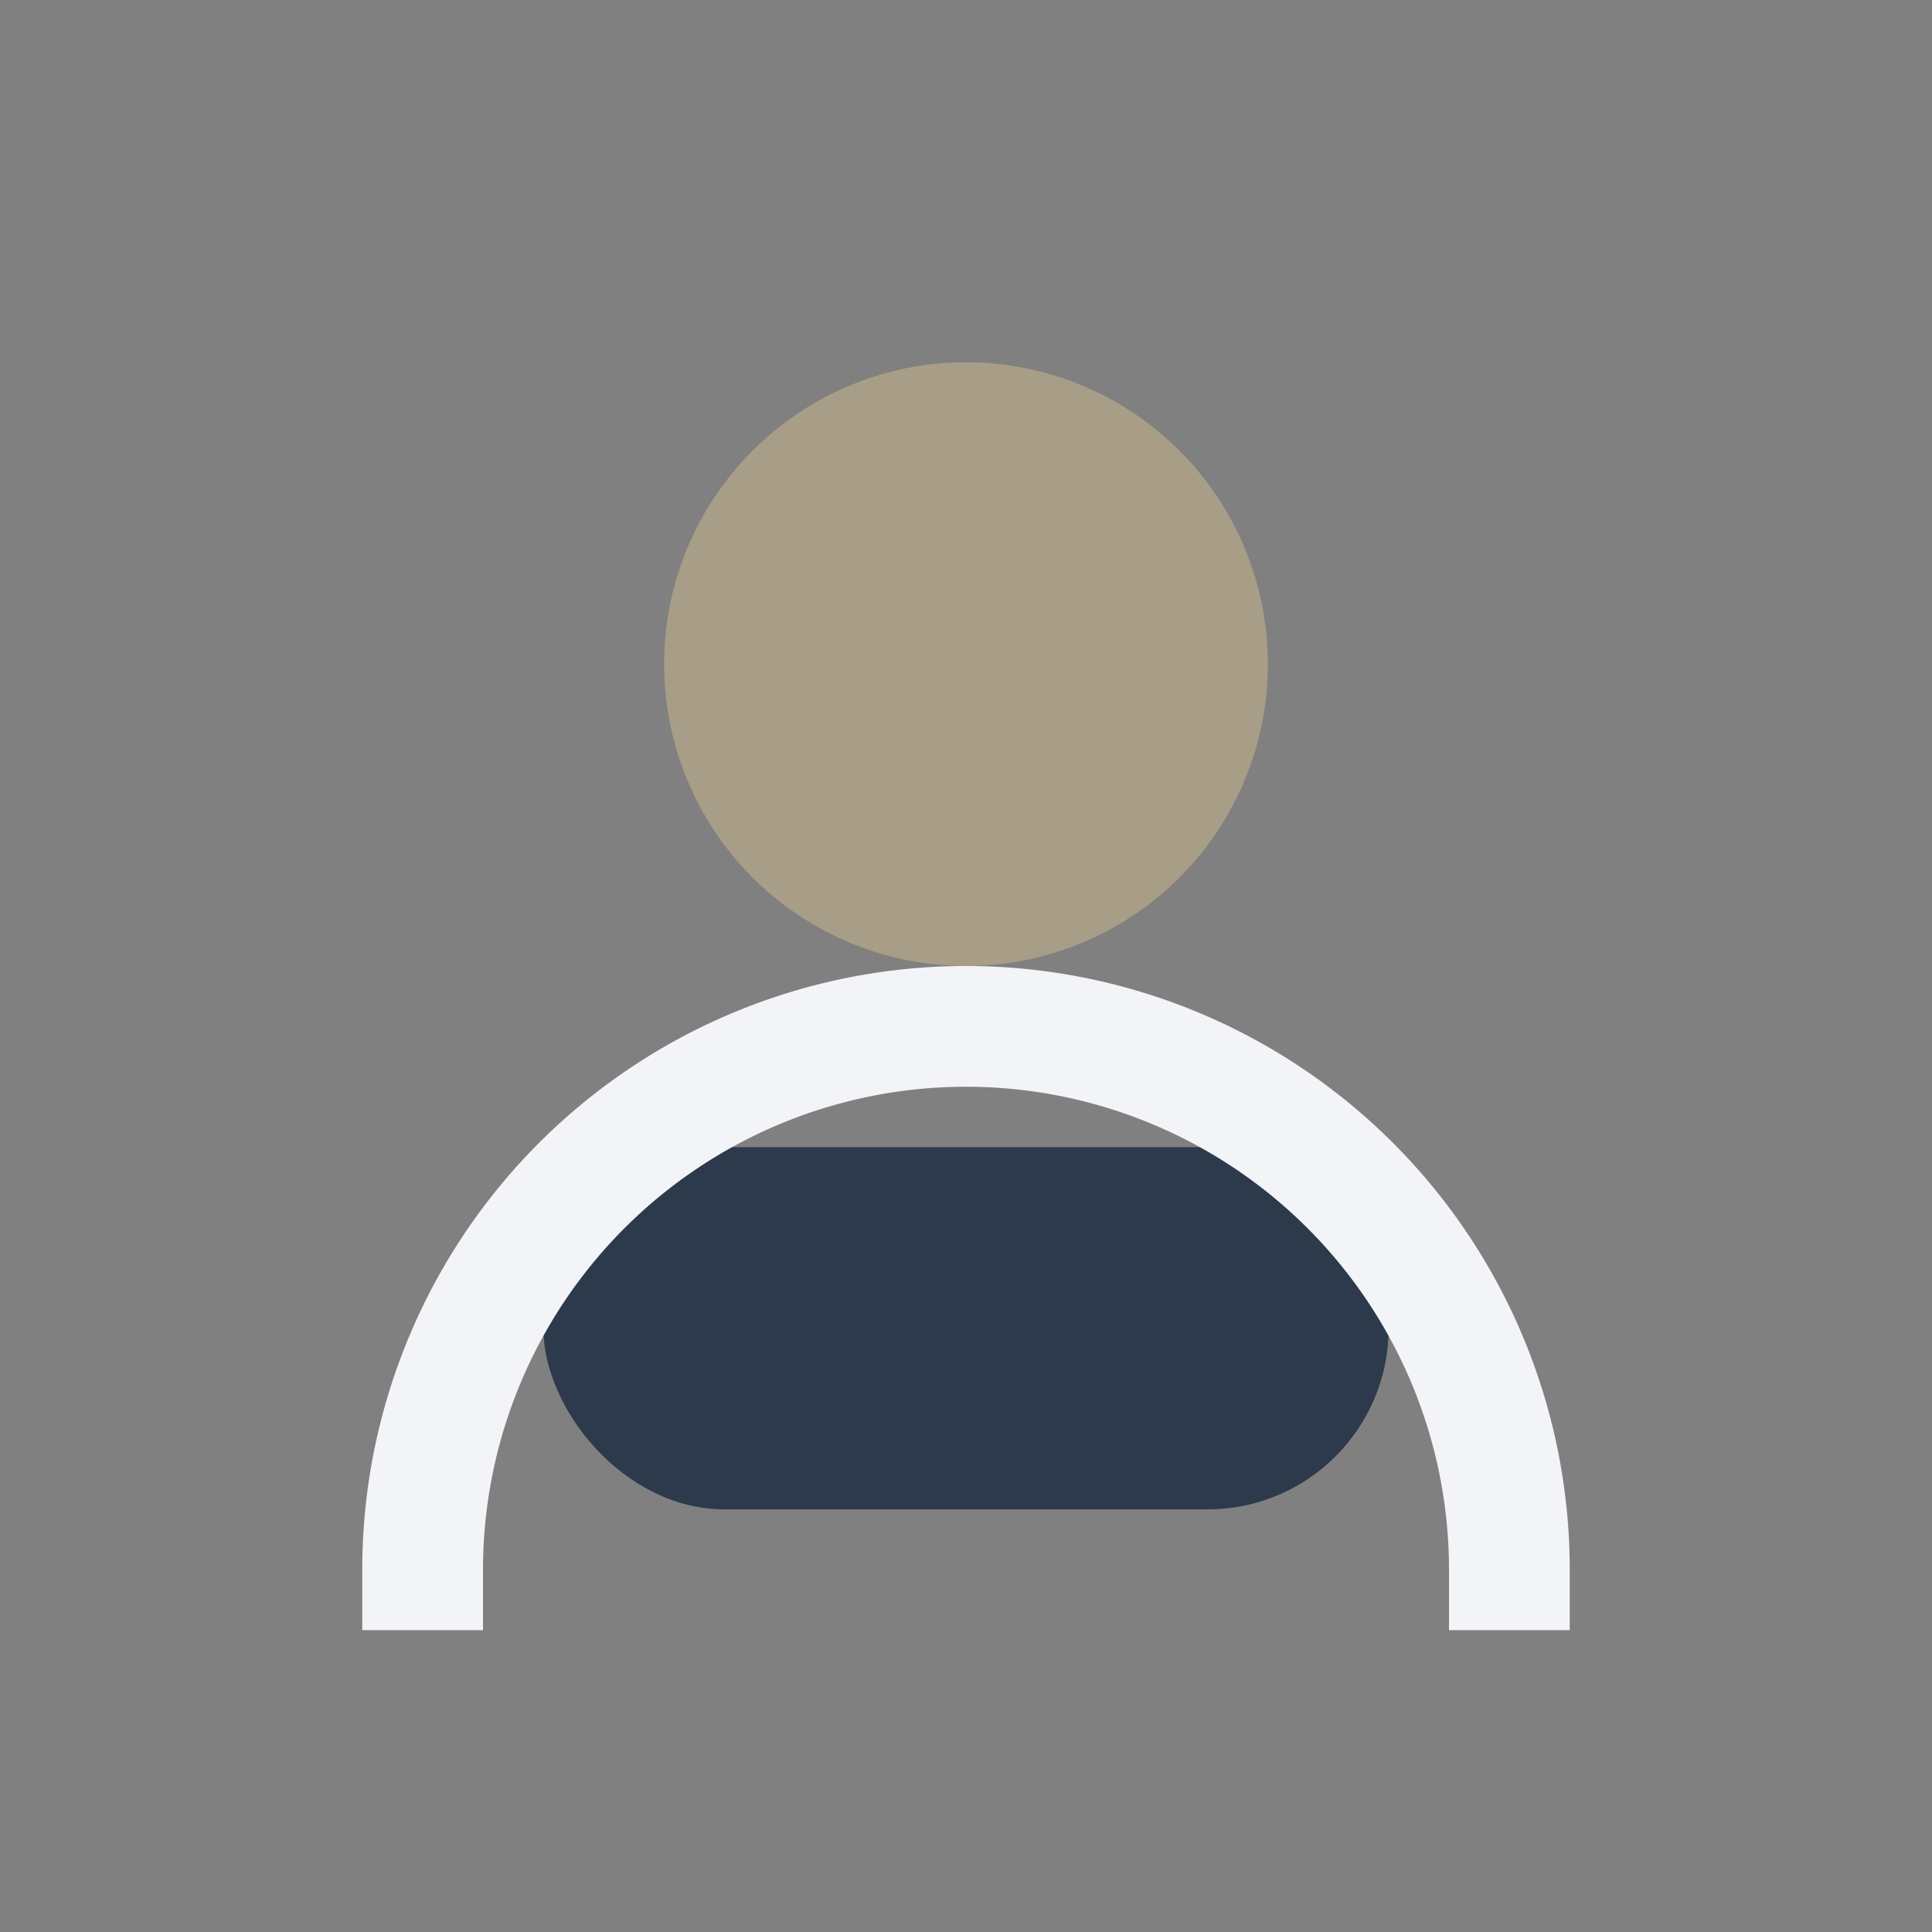 <?xml version="1.0" encoding="UTF-8"?>
<svg xmlns="http://www.w3.org/2000/svg" width="32" height="32" viewBox="0 0 32 32"><rect x="0" y="0" width="32" height="32" fill="#808080" stroke="none"/><circle cx="16" cy="11" r="5" fill="#A89D87"/><rect x="9" y="19" width="14" height="6" rx="3" fill="#2C3A4B"/><path d="M7 27v-1a7 7 0 0118 0v1" stroke="#F3F4F7" stroke-width="2" fill="none"/></svg>